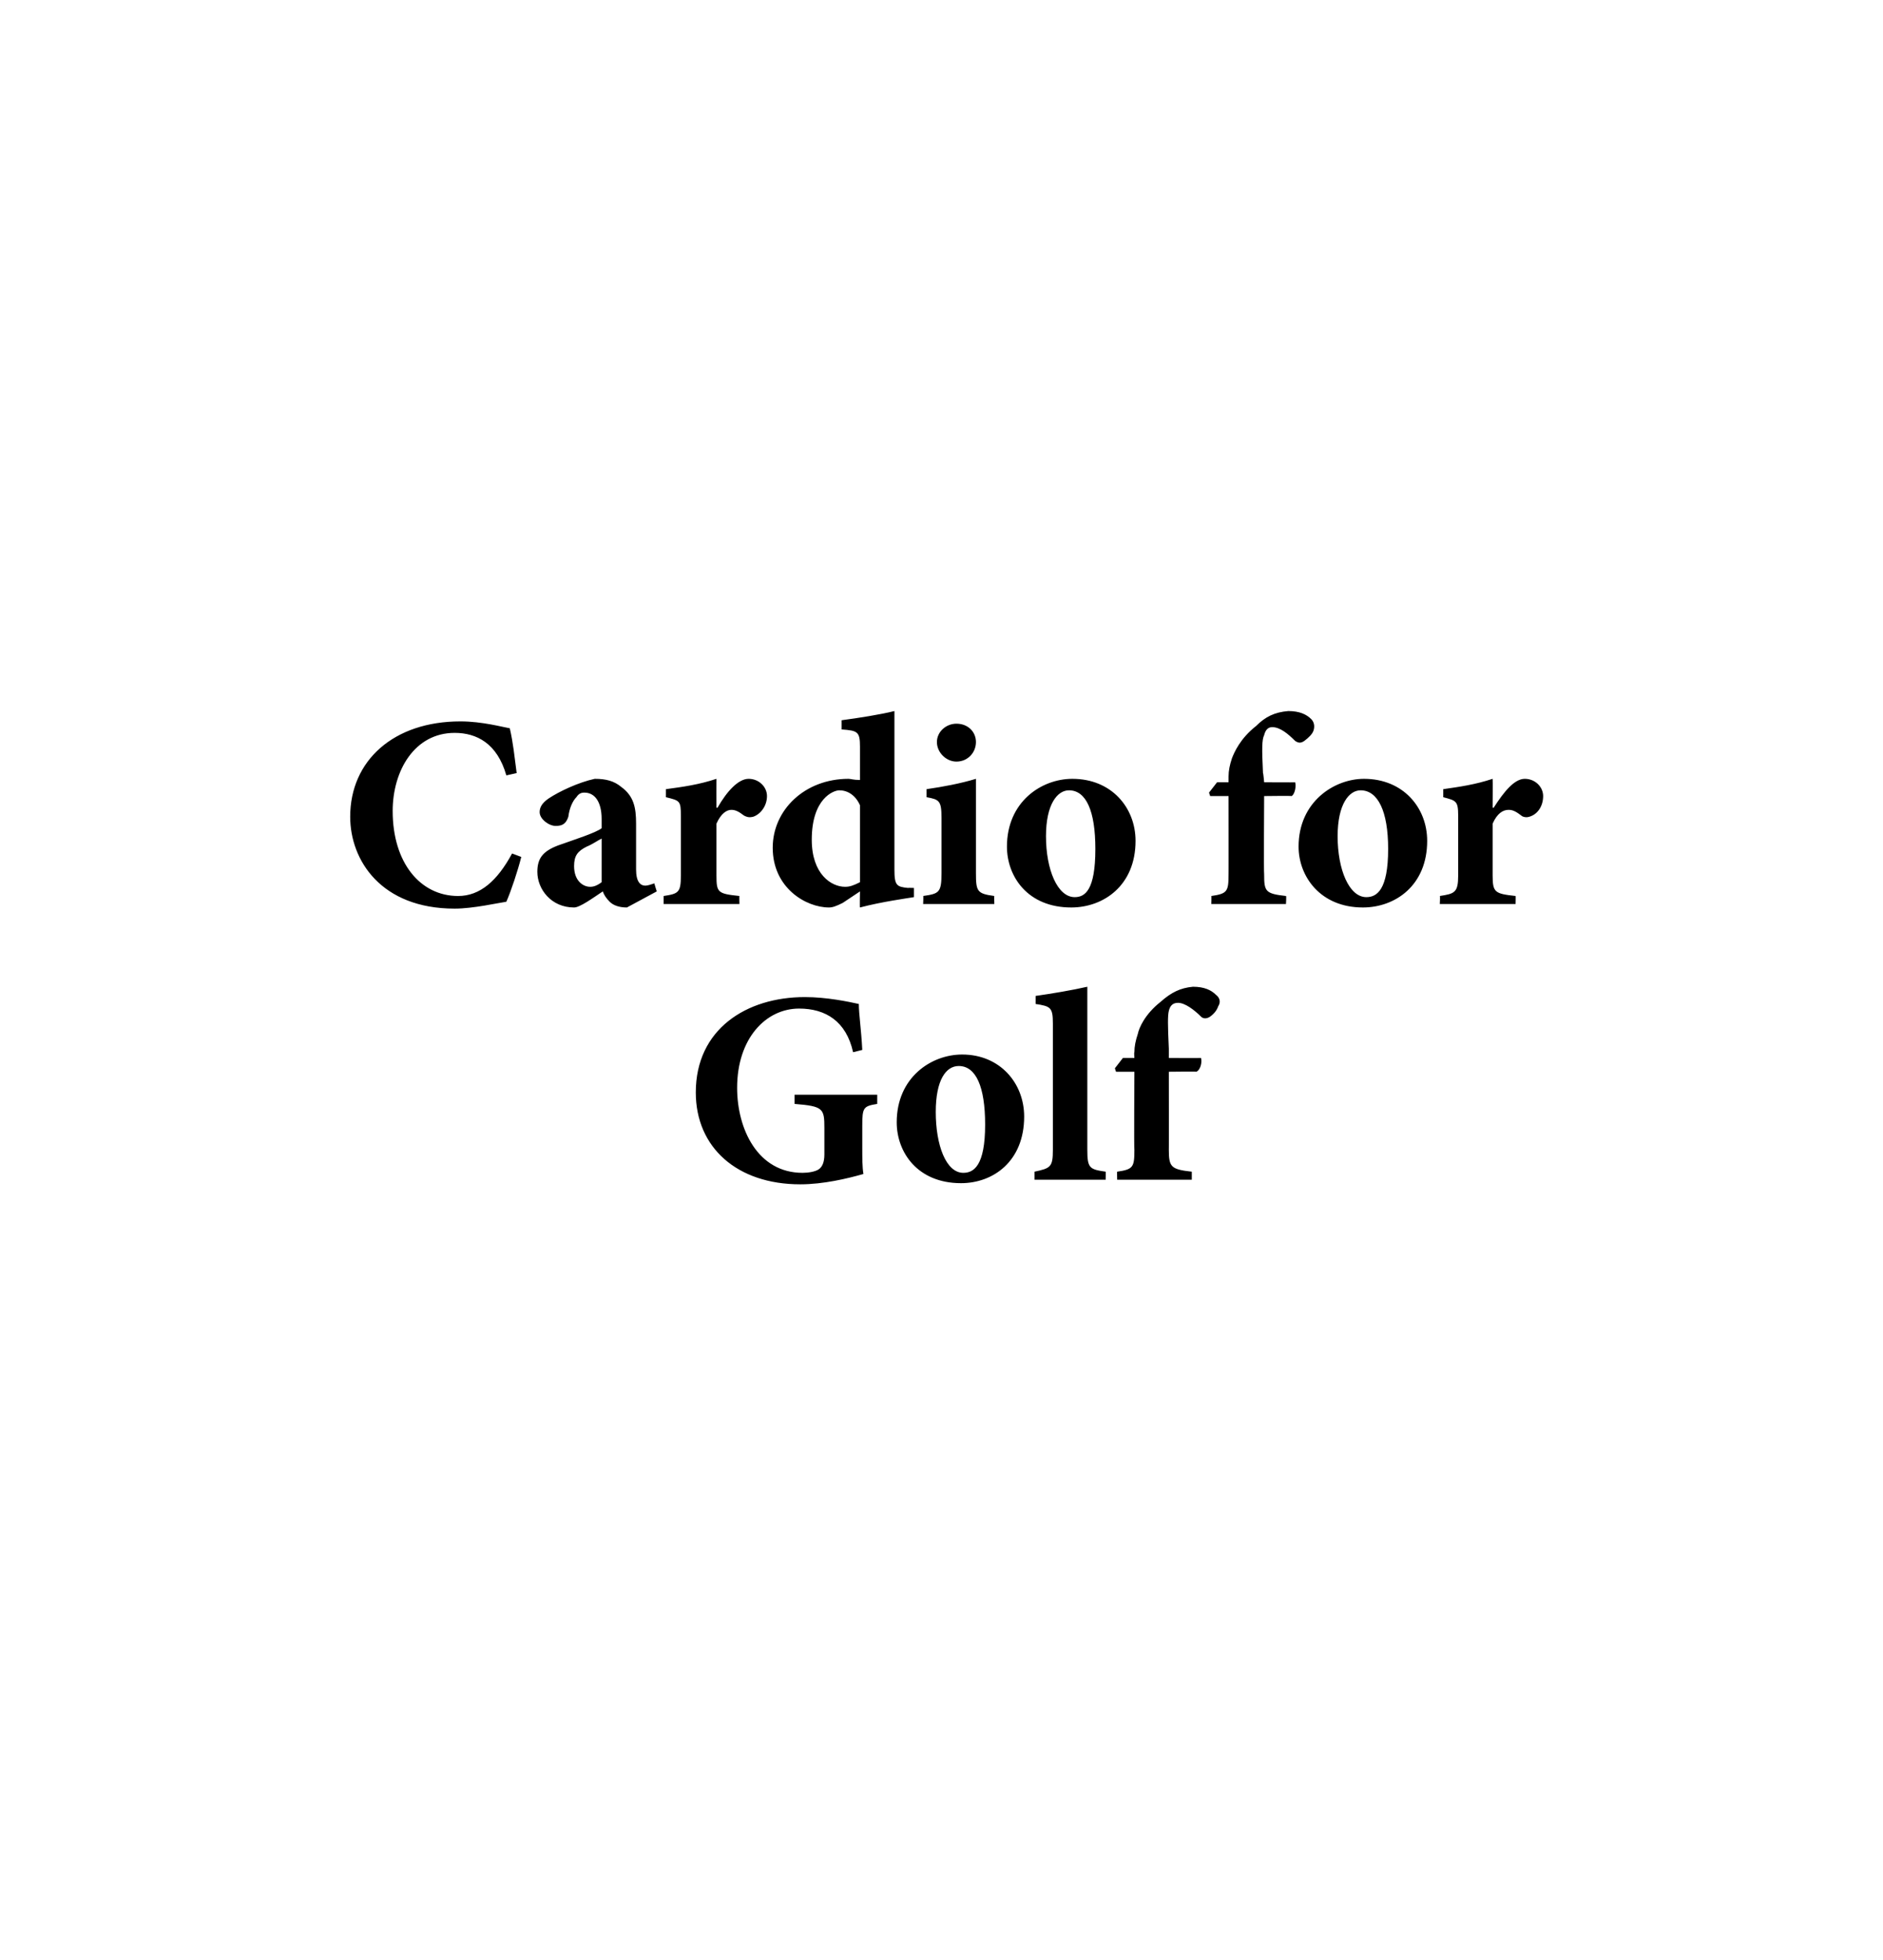 <?xml version="1.0" standalone="no"?><!DOCTYPE svg PUBLIC "-//W3C//DTD SVG 1.1//EN" "http://www.w3.org/Graphics/SVG/1.1/DTD/svg11.dtd"><svg xmlns="http://www.w3.org/2000/svg" version="1.1" width="164px" height="170.6px" viewBox="0 0 164 170.6"><desc>Cardio for Golf</desc><defs/><g id="Polygon99875"><path d="m76.4 96.1c-1.2.2-1.3.3-1.3 1.9v1.9c0 .9 0 1.7.1 2.3c-1.4.4-3.5.9-5.5.9c-5.5 0-9.1-3.2-9.1-8c0-5.5 4.4-8.3 9.5-8.3c1.9 0 3.8.4 4.7.6c0 .9.2 2.1.3 4l-.8.2c-.6-2.7-2.4-3.8-4.7-3.8c-2.9 0-5.4 2.6-5.4 6.9c0 3.6 1.8 7.4 5.7 7.4c.5 0 1.1-.1 1.4-.3c.3-.2.5-.6.5-1.3v-2.3c0-1.7-.1-1.9-2.6-2.1v-.8h7.2v.8zm12.8 1.1c0 3.9-2.7 5.8-5.5 5.8c-3.8 0-5.6-2.7-5.6-5.3c0-3.9 3-5.9 5.7-5.9c3.3 0 5.4 2.5 5.4 5.4zm-7.7-.4c0 2.9.9 5.3 2.4 5.3c.9 0 1.9-.6 1.9-4.2c0-3.3-.8-5.1-2.3-5.1c-1.1 0-2 1.2-2 4zm8.6 5.9v-.7c1.4-.3 1.6-.4 1.6-1.9v-11c0-1.4-.2-1.5-1.5-1.7v-.7c1.4-.2 3.2-.5 4.5-.8v14.2c0 1.6.2 1.7 1.6 1.9c.02-.04 0 .7 0 .7h-6.2zm8.7-10.6s-.04-.51 0-.5c0-.5.1-1 .3-1.6c.1-.5.6-1.7 2-2.8c.9-.8 1.7-1.2 2.8-1.3c1 0 1.6.3 2 .7c.4.3.4.7.2 1c-.1.3-.3.6-.7.9c-.3.2-.6.2-.8 0c-.6-.6-1.4-1.2-2-1.2c-.5 0-.7.3-.8.7c-.1.4-.1 1.2 0 3.3v.8s2.77.02 2.8 0c.1.3 0 1-.4 1.2c.04-.03-2.4 0-2.4 0c0 0 .01 6.83 0 6.8c0 1.5.2 1.7 2 1.9v.7h-6.5s-.02-.74 0-.7c1.4-.2 1.5-.4 1.5-1.9c-.04.03 0-6.8 0-6.8h-1.6l-.1-.3l.7-.9h1z" stroke="none" fill="#000"/></g><g id="Polygon99874"><path d="m45.4 74.6c-.3 1.2-.9 3-1.3 3.9c-.7.1-2.9.6-4.5.6c-6.4 0-9.1-4.2-9.1-8c0-4.9 3.8-8.3 9.6-8.3c1.9 0 3.7.5 4.3.6c.3 1.3.4 2.4.6 3.9l-.9.2c-.8-2.8-2.6-3.7-4.5-3.7c-3.5 0-5.4 3.3-5.4 6.8c0 4.5 2.4 7.4 5.7 7.4c1.9 0 3.4-1.3 4.7-3.7l.8.3zm9.2 4.4c-.7 0-1.2-.2-1.5-.5c-.3-.3-.5-.6-.6-.9c-.9.6-2 1.4-2.5 1.4c-2 0-3.2-1.6-3.2-3.1c0-1.2.5-1.8 1.8-2.3c1.4-.5 3.3-1.1 3.8-1.5v-.8c0-1.5-.6-2.3-1.5-2.3c-.3 0-.5.1-.7.4c-.3.3-.6.9-.7 1.7c-.2.6-.5.8-1.1.8c-.6 0-1.4-.6-1.4-1.2c0-.4.2-.8.8-1.2c.9-.6 2.6-1.4 4-1.7c1 0 1.7.2 2.3.7c1.1.8 1.3 1.8 1.3 3.2v4c0 1.1.4 1.4.8 1.4c.2 0 .5-.1.8-.2c-.03-.02.2.7.2.7L54.6 79zm-2.2-6c-.4.2-.8.5-1.3.7c-.8.4-1.1.8-1.1 1.7c0 1.3.8 1.8 1.4 1.8c.3 0 .6-.1 1-.4V73zm10.1-2.7c.8-1.4 1.8-2.5 2.7-2.5c.9 0 1.6.7 1.6 1.5c0 .9-.6 1.6-1.2 1.8c-.4.1-.6 0-.8-.1c-.4-.3-.7-.5-1.1-.5c-.4 0-.9.3-1.3 1.2v4.5c0 1.5.1 1.6 2 1.8c-.02-.04 0 .7 0 .7h-6.6v-.7c1.3-.2 1.5-.3 1.5-1.8V71c0-1.3-.1-1.3-1.3-1.6v-.7c1.5-.2 2.9-.4 4.4-.9c-.01 0 0 2.5 0 2.5c0 0 .06.05.1 0zm17.1 7.8c-.6.1-2.8.4-4.7.9c-.03.04 0-1.4 0-1.4l-1.5 1c-.6.3-.9.4-1.2.4c-2 0-4.9-1.7-4.9-5.2c0-3.3 2.8-6 6.6-6c.2 0 .4.1 1 .1V65c0-1.3-.2-1.4-1.6-1.5v-.8c1.5-.2 3.4-.5 4.6-.8v13.8c0 1.4.2 1.5 1.2 1.6c-.03-.02.5 0 .5 0v.8zm-4.7-8c-.4-.9-1.1-1.3-1.8-1.3c-.5 0-2.4.7-2.4 4.3c0 3 1.7 4.1 2.9 4.1c.4 0 .7-.1 1.3-.4v-6.7zm6.7-5.5c0-.9.8-1.6 1.7-1.6c1 0 1.7.7 1.7 1.6c0 .9-.7 1.7-1.7 1.7c-.9 0-1.7-.8-1.7-1.7zm-1.2 14.1s.04-.74 0-.7c1.4-.2 1.6-.3 1.6-2v-4.8c0-1.5-.2-1.6-1.3-1.8v-.7c1.4-.2 3-.5 4.3-.9v8.2c0 1.6.1 1.8 1.6 2c-.02-.04 0 .7 0 .7h-6.2zm18.5-5.5c0 3.9-2.8 5.8-5.6 5.8c-3.8 0-5.6-2.7-5.6-5.3c0-3.9 3-5.9 5.7-5.9c3.4 0 5.5 2.5 5.5 5.4zm-7.8-.4c0 2.9 1 5.3 2.5 5.3c.9 0 1.8-.6 1.8-4.2c0-3.3-.8-5.1-2.3-5.1c-1 0-2 1.2-2 4zm15.9-4.7v-.5c0-.5.1-1 .3-1.6c.2-.5.7-1.7 2.1-2.8c.8-.8 1.6-1.2 2.8-1.3c1 0 1.6.3 2 .7c.3.3.3.7.2 1c-.1.3-.4.6-.8.9c-.3.2-.5.2-.8 0c-.6-.6-1.3-1.2-2-1.2c-.4 0-.6.3-.7.7c-.2.4-.2 1.2-.1 3.3c.03-.02.1.8.1.8c0 0 2.72.02 2.7 0c.1.3 0 1-.3 1.2c-.02-.03-2.4 0-2.4 0c0 0-.04 6.83 0 6.8c0 1.5.1 1.7 1.9 1.9c.05-.04 0 .7 0 .7h-6.5s.02-.74 0-.7c1.4-.2 1.5-.4 1.5-1.9c.01.03 0-6.8 0-6.8h-1.6l-.1-.3l.7-.9h1zm17.3 5.1c0 3.9-2.8 5.8-5.6 5.8c-3.7 0-5.6-2.7-5.6-5.3c0-3.9 3.1-5.9 5.7-5.9c3.4 0 5.5 2.5 5.5 5.4zm-7.8-.4c0 2.9 1 5.3 2.5 5.3c.9 0 1.9-.6 1.9-4.2c0-3.3-.9-5.1-2.4-5.1c-1 0-2 1.2-2 4zm13.6-2.5c.9-1.4 1.8-2.5 2.7-2.5c.9 0 1.6.7 1.6 1.5c0 .9-.5 1.6-1.2 1.8c-.3.1-.6 0-.7-.1c-.4-.3-.7-.5-1.1-.5c-.5 0-1 .3-1.4 1.2v4.5c0 1.5.2 1.6 2 1.8c.02-.04 0 .7 0 .7h-6.6s.04-.74 0-.7c1.3-.2 1.6-.3 1.6-1.8V71c0-1.3-.2-1.3-1.3-1.6v-.7c1.4-.2 2.8-.4 4.3-.9c.02 0 0 2.5 0 2.5c0 0 .1.05.1 0z" stroke="none" fill="#000"/></g></svg>